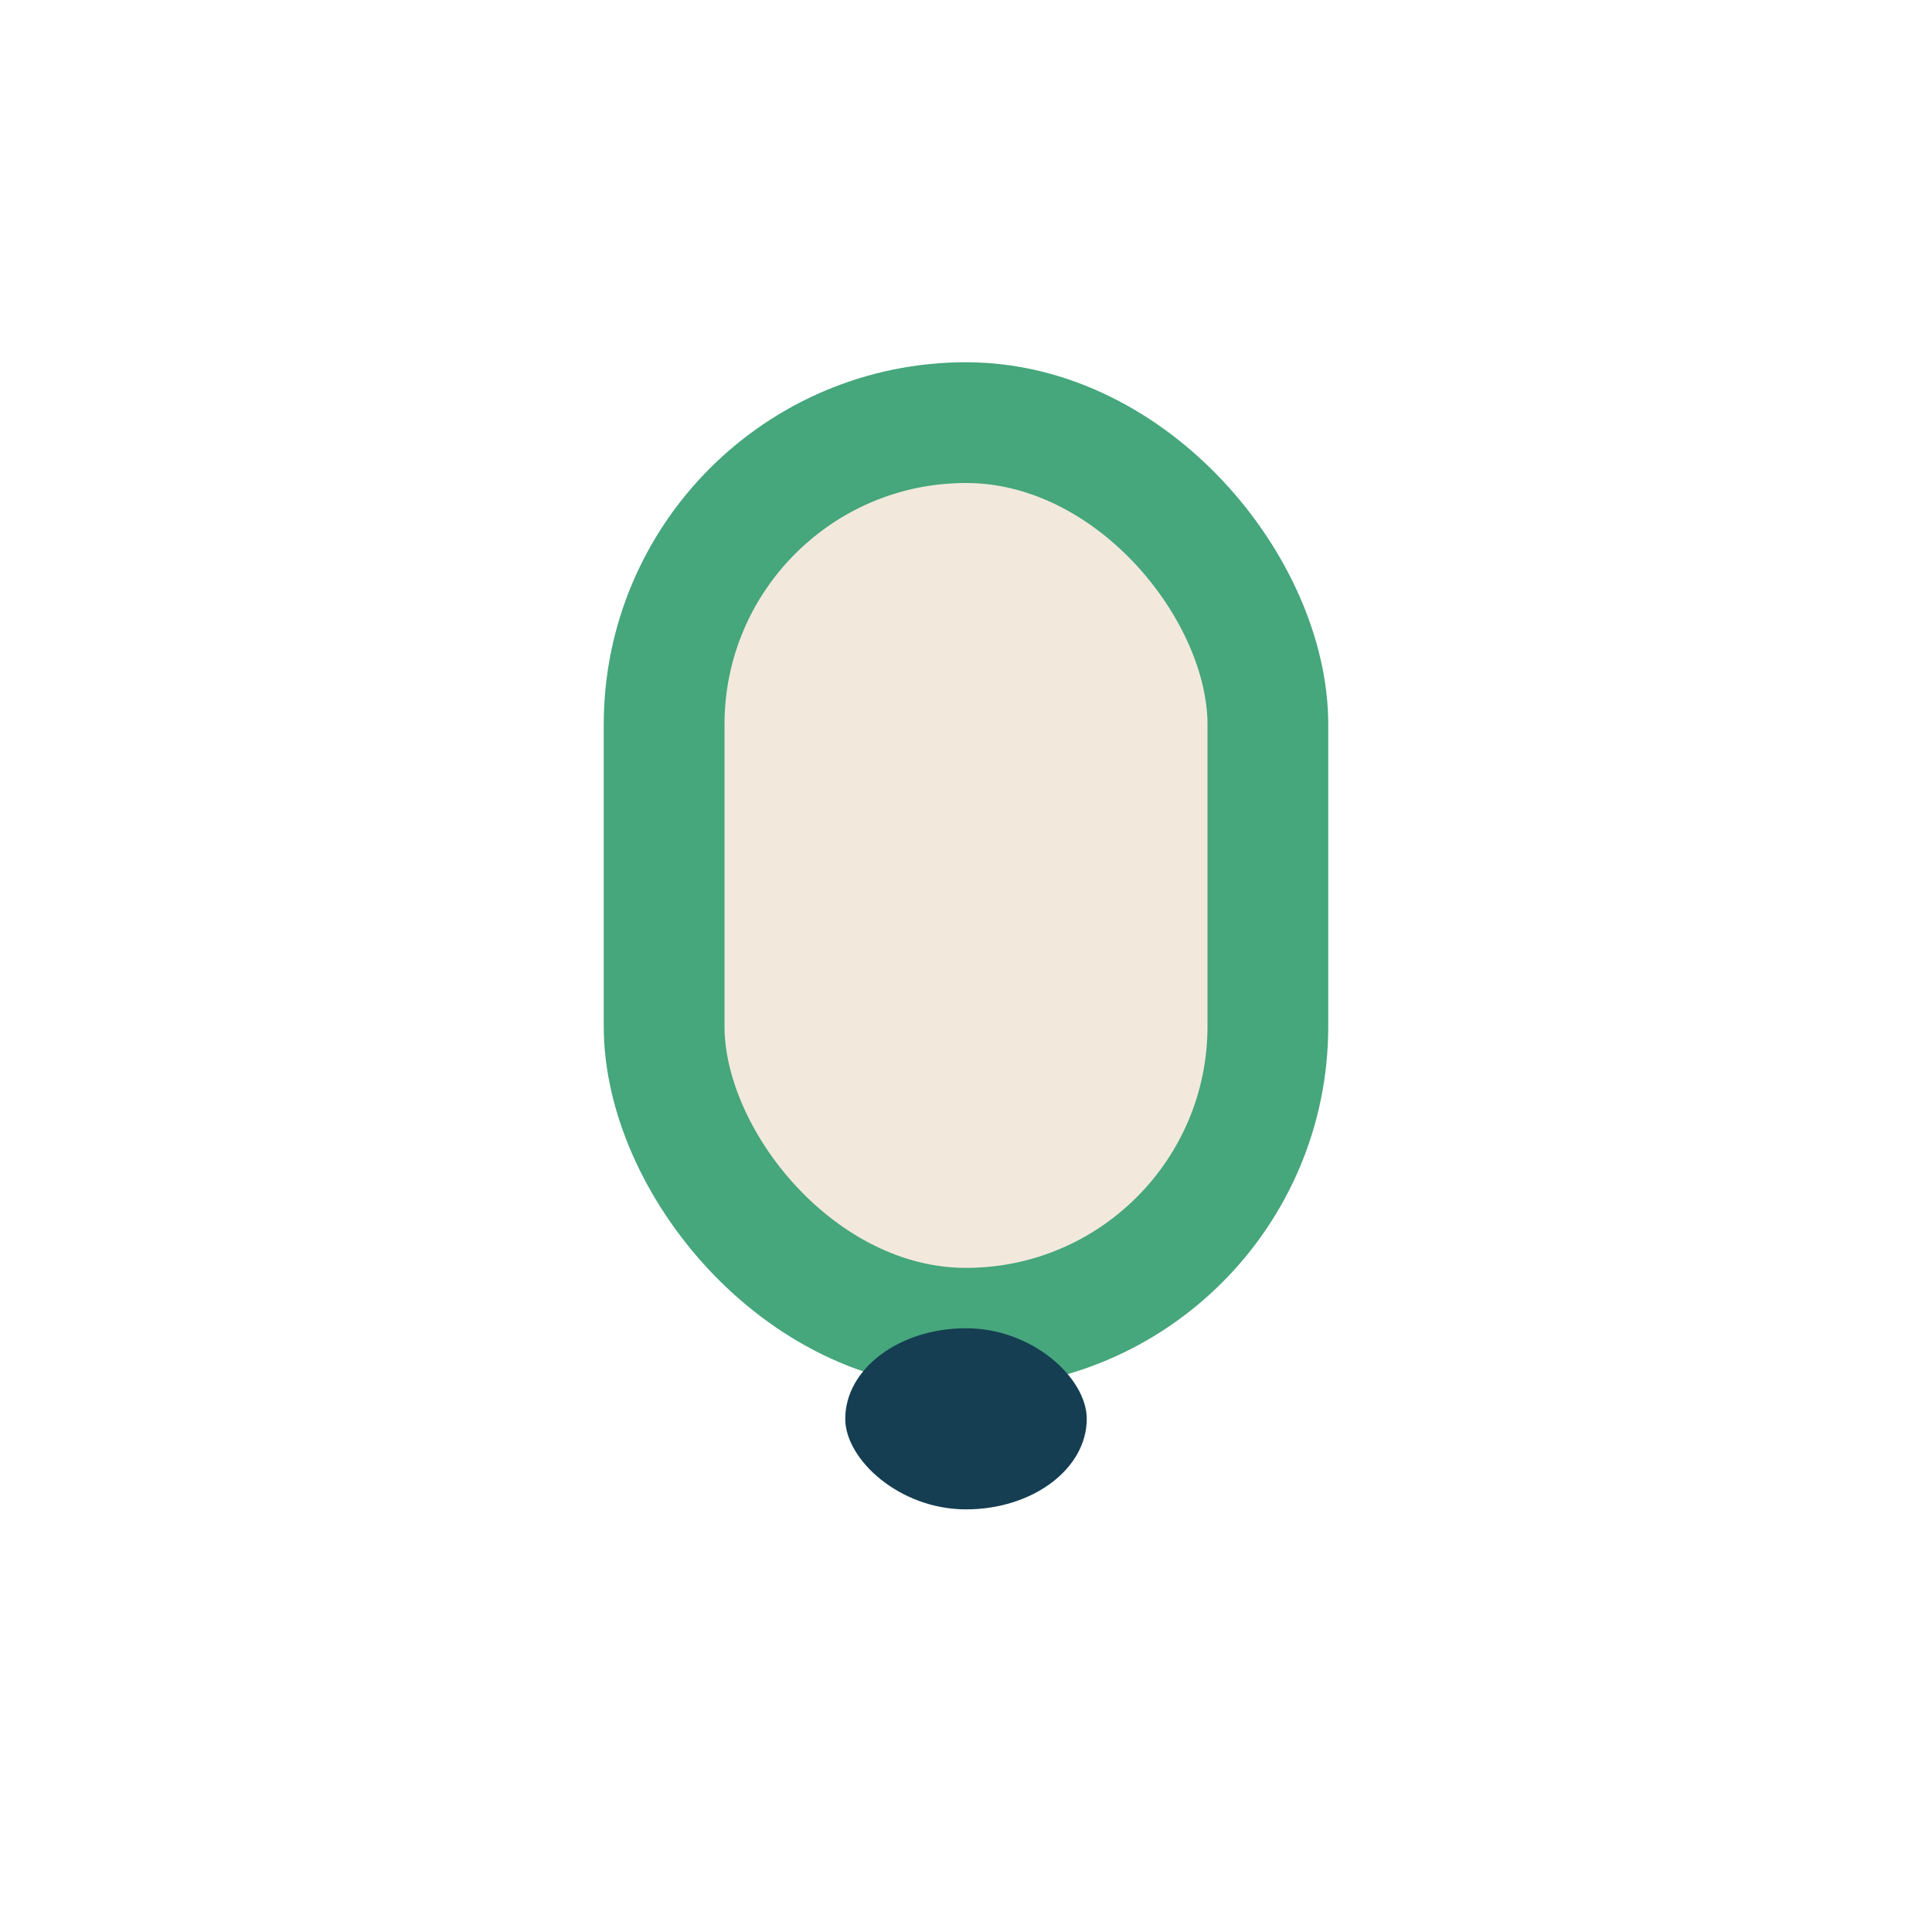 <?xml version="1.0" encoding="UTF-8"?>
<svg xmlns="http://www.w3.org/2000/svg" width="32" height="32" viewBox="0 0 32 32"><rect x="11" y="7" width="10" height="15" rx="5" fill="#F2E9DC" stroke="#46A67C" stroke-width="2"/><rect x="14" y="22" width="4" height="3" rx="2" fill="#153E52"/></svg>